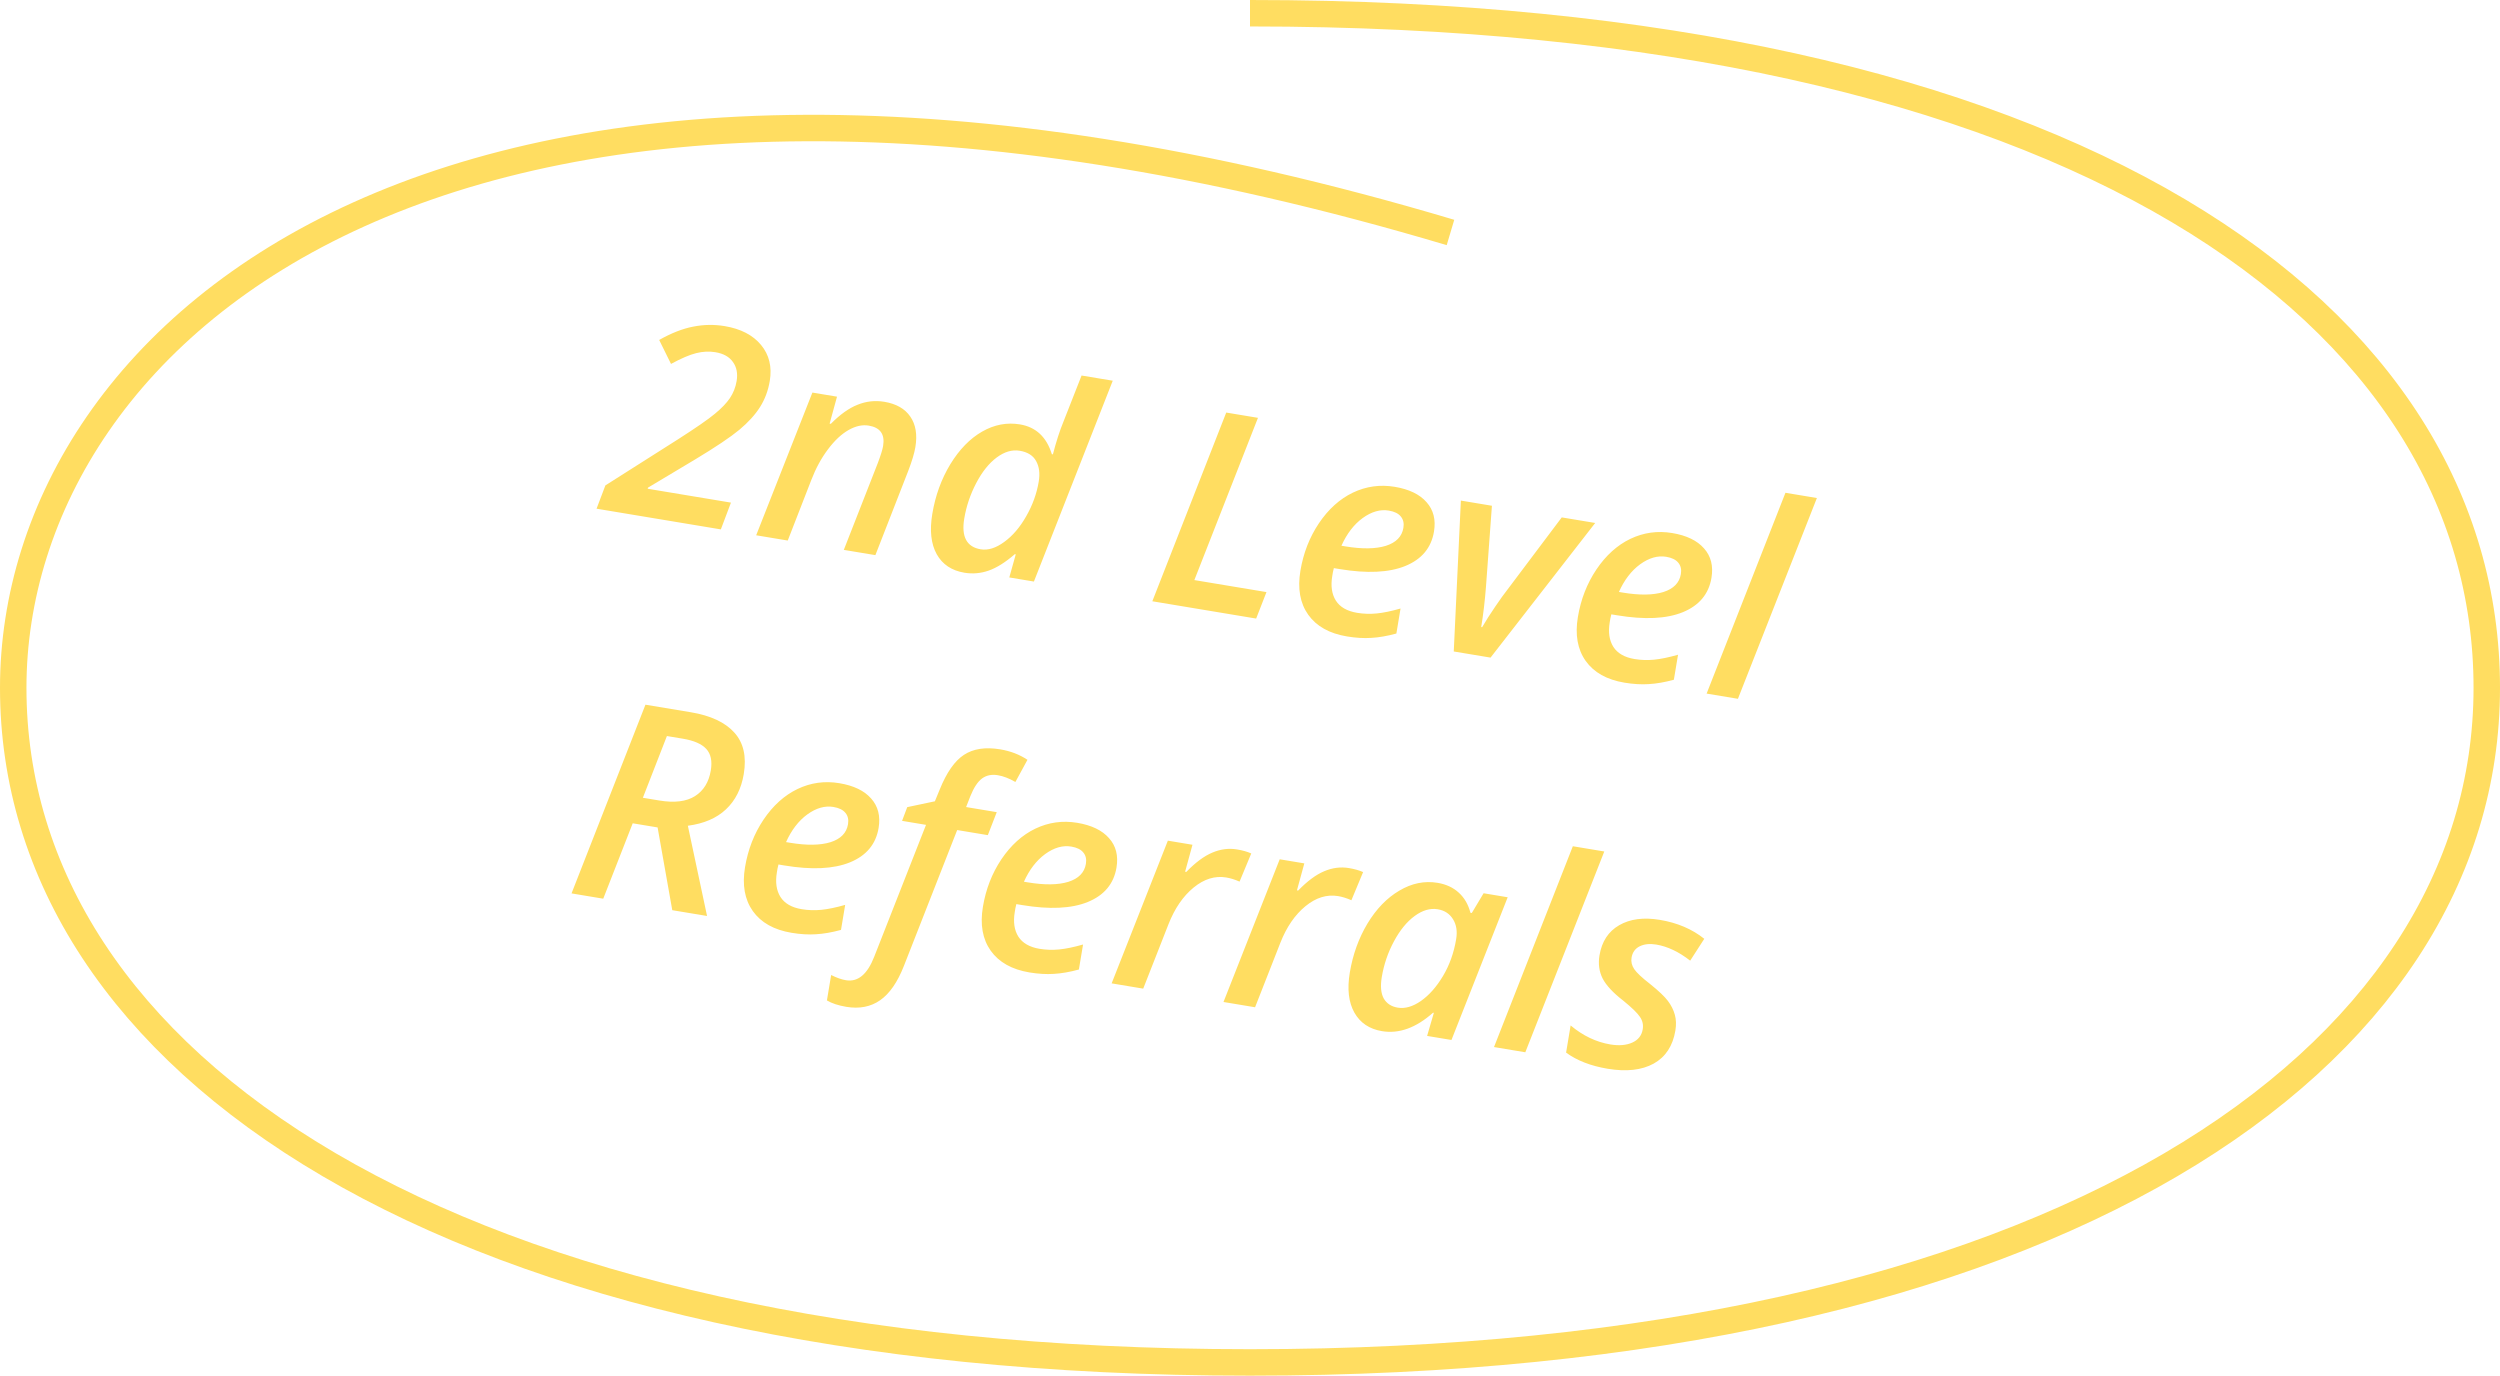 <?xml version="1.0" encoding="UTF-8"?> <svg xmlns="http://www.w3.org/2000/svg" width="189" height="104" viewBox="0 0 189 104" fill="none"><path d="M54.496 40.022L45.1 38.457L45.767 36.697L51.242 33.222C52.608 32.348 53.54 31.703 54.039 31.287C54.544 30.872 54.926 30.475 55.183 30.095C55.442 29.708 55.61 29.279 55.689 28.807C55.784 28.234 55.691 27.754 55.409 27.367C55.135 26.975 54.694 26.729 54.087 26.627C53.615 26.549 53.13 26.572 52.631 26.697C52.132 26.822 51.497 27.093 50.728 27.513L49.834 25.701C50.752 25.181 51.608 24.846 52.403 24.694C53.199 24.535 53.991 24.522 54.78 24.653C56 24.857 56.919 25.332 57.536 26.079C58.153 26.826 58.373 27.733 58.196 28.798C58.074 29.526 57.83 30.182 57.462 30.766C57.095 31.349 56.573 31.924 55.897 32.49C55.221 33.05 54.113 33.794 52.572 34.722L48.982 36.869L48.968 36.95L55.26 37.998L54.496 40.022ZM63.792 41.571L66.36 35.013C66.582 34.426 66.717 33.995 66.763 33.718C66.91 32.835 66.549 32.321 65.679 32.176C65.193 32.095 64.683 32.207 64.146 32.513C63.61 32.819 63.093 33.304 62.594 33.97C62.096 34.628 61.676 35.4 61.335 36.286L59.554 40.865L57.167 40.467L61.417 29.678L63.278 29.988L62.72 32.026L62.811 32.041C63.504 31.339 64.176 30.858 64.829 30.6C65.483 30.334 66.157 30.26 66.852 30.375C67.755 30.526 68.411 30.898 68.817 31.493C69.231 32.088 69.359 32.858 69.202 33.802C69.125 34.267 68.945 34.865 68.665 35.594L66.179 41.968L63.792 41.571ZM77.108 32.084C78.315 32.285 79.119 33.035 79.519 34.336L79.6 34.349C79.851 33.379 80.117 32.557 80.395 31.883L81.767 28.39L84.124 28.782L78.164 43.965L76.303 43.655L76.792 41.907L76.721 41.895C76.009 42.511 75.351 42.924 74.747 43.136C74.144 43.347 73.532 43.401 72.912 43.298C71.947 43.137 71.249 42.671 70.816 41.899C70.384 41.12 70.273 40.103 70.482 38.849C70.712 37.467 71.167 36.215 71.845 35.095C72.531 33.975 73.333 33.153 74.252 32.627C75.172 32.101 76.124 31.92 77.108 32.084ZM74.142 41.528C74.695 41.62 75.287 41.434 75.919 40.971C76.557 40.509 77.112 39.86 77.584 39.024C78.063 38.189 78.378 37.316 78.529 36.406C78.632 35.792 78.565 35.275 78.33 34.855C78.102 34.436 77.688 34.176 77.088 34.076C76.515 33.981 75.936 34.151 75.35 34.587C74.764 35.023 74.248 35.668 73.801 36.523C73.354 37.377 73.052 38.272 72.896 39.21C72.668 40.578 73.083 41.351 74.142 41.528ZM87.116 45.456L92.704 31.189L95.102 31.588L90.293 43.854L95.745 44.762L94.965 46.763L87.116 45.456ZM104.994 38.6C104.347 38.492 103.688 38.68 103.018 39.165C102.355 39.65 101.82 40.348 101.412 41.257L101.705 41.306C102.973 41.517 103.994 41.503 104.768 41.265C105.544 41.02 105.986 40.567 106.097 39.906C106.154 39.562 106.09 39.278 105.906 39.053C105.723 38.822 105.419 38.671 104.994 38.6ZM101.829 48.114C100.501 47.893 99.525 47.346 98.901 46.473C98.284 45.601 98.087 44.494 98.31 43.152C98.533 41.817 98.999 40.619 99.709 39.56C100.427 38.494 101.284 37.722 102.278 37.243C103.279 36.766 104.333 36.619 105.439 36.803C106.524 36.984 107.326 37.37 107.844 37.962C108.37 38.549 108.559 39.291 108.409 40.188C108.205 41.415 107.482 42.282 106.24 42.789C105.006 43.29 103.351 43.368 101.274 43.022L100.839 42.95L100.767 43.26L100.718 43.553C100.593 44.301 100.684 44.92 100.991 45.407C101.305 45.896 101.839 46.203 102.594 46.329C103.08 46.41 103.572 46.426 104.073 46.378C104.573 46.33 105.176 46.205 105.881 46.004L105.566 47.895C104.87 48.084 104.238 48.194 103.672 48.224C103.111 48.262 102.497 48.226 101.829 48.114ZM109.904 49.252L110.442 37.844L112.789 38.235L112.338 44.376C112.253 45.464 112.134 46.473 111.979 47.404L112.05 47.416C112.321 46.948 112.65 46.431 113.036 45.865C113.421 45.298 113.714 44.89 113.915 44.639L118.069 39.115L120.597 39.536L112.685 49.715L109.904 49.252ZM125.972 42.094C125.324 41.986 124.666 42.175 123.996 42.659C123.333 43.145 122.797 43.842 122.39 44.751L122.683 44.8C123.951 45.011 124.972 44.998 125.746 44.759C126.521 44.514 126.964 44.061 127.074 43.401C127.131 43.057 127.068 42.772 126.884 42.548C126.7 42.316 126.396 42.165 125.972 42.094ZM122.807 51.609C121.478 51.388 120.502 50.84 119.878 49.967C119.261 49.095 119.064 47.988 119.288 46.646C119.51 45.311 119.977 44.114 120.687 43.054C121.405 41.988 122.261 41.216 123.256 40.737C124.257 40.26 125.311 40.113 126.416 40.297C127.502 40.478 128.304 40.865 128.822 41.457C129.348 42.043 129.536 42.785 129.387 43.682C129.183 44.909 128.459 45.776 127.218 46.283C125.984 46.785 124.328 46.862 122.252 46.516L121.817 46.444L121.744 46.754L121.695 47.047C121.571 47.796 121.662 48.414 121.969 48.902C122.282 49.39 122.817 49.698 123.572 49.824C124.057 49.904 124.55 49.921 125.05 49.872C125.55 49.824 126.153 49.699 126.859 49.498L126.544 51.389C125.847 51.578 125.216 51.688 124.649 51.718C124.088 51.757 123.474 51.72 122.807 51.609ZM131.387 52.83L129.02 52.436L134.98 37.254L137.357 37.65L131.387 52.83ZM47.833 62.241L45.605 67.941L43.208 67.541L48.796 53.275L52.215 53.844C53.718 54.094 54.818 54.607 55.514 55.381C56.211 56.149 56.449 57.193 56.229 58.515C56.044 59.627 55.594 60.519 54.879 61.19C54.172 61.855 53.213 62.267 52.002 62.426L53.453 69.248L50.824 68.81L49.714 62.554L47.833 62.241ZM48.601 60.311L49.845 60.518C50.992 60.709 51.89 60.599 52.541 60.187C53.191 59.776 53.59 59.129 53.737 58.245C53.855 57.537 53.741 56.995 53.395 56.619C53.049 56.242 52.458 55.984 51.622 55.845L50.418 55.645L48.601 60.311ZM63.008 61.006C62.36 60.898 61.702 61.086 61.032 61.571C60.369 62.056 59.833 62.754 59.425 63.663L59.719 63.712C60.986 63.923 62.008 63.909 62.782 63.671C63.557 63.426 64 62.973 64.11 62.312C64.167 61.968 64.104 61.684 63.919 61.459C63.736 61.228 63.432 61.076 63.008 61.006ZM59.843 70.52C58.514 70.299 57.538 69.752 56.914 68.879C56.297 68.007 56.1 66.9 56.324 65.558C56.546 64.223 57.013 63.025 57.723 61.965C58.441 60.9 59.297 60.128 60.292 59.649C61.293 59.171 62.346 59.024 63.452 59.209C64.538 59.389 65.34 59.776 65.858 60.368C66.384 60.955 66.572 61.697 66.423 62.593C66.219 63.821 65.495 64.688 64.254 65.195C63.02 65.696 61.364 65.774 59.288 65.428L58.852 65.355L58.78 65.665L58.731 65.959C58.606 66.707 58.698 67.325 59.005 67.813C59.318 68.302 59.852 68.609 60.608 68.735C61.093 68.816 61.586 68.832 62.086 68.784C62.586 68.735 63.189 68.611 63.895 68.409L63.58 70.301C62.883 70.49 62.251 70.599 61.685 70.63C61.124 70.668 60.51 70.631 59.843 70.52ZM63.983 76.117C63.376 76.015 62.887 75.854 62.515 75.633L62.835 73.711C63.244 73.918 63.617 74.049 63.954 74.105C64.858 74.256 65.57 73.664 66.09 72.33L70.007 62.359L68.196 62.057L68.587 61.02L70.677 60.578L71.045 59.683C71.564 58.398 72.174 57.526 72.874 57.067C73.582 56.603 74.495 56.464 75.615 56.65C76.39 56.779 77.077 57.043 77.676 57.441L76.763 59.118C76.295 58.846 75.853 58.675 75.434 58.606C74.969 58.528 74.571 58.611 74.239 58.854C73.915 59.098 73.623 59.538 73.365 60.174L73.038 61.013L75.354 61.399L74.68 63.137L72.363 62.751L68.334 73.026C67.852 74.256 67.254 75.119 66.54 75.617C65.827 76.115 64.974 76.282 63.983 76.117ZM80.991 64.001C80.344 63.893 79.685 64.082 79.016 64.566C78.353 65.052 77.817 65.749 77.409 66.658L77.703 66.707C78.97 66.918 79.991 66.905 80.766 66.666C81.541 66.421 81.984 65.968 82.094 65.308C82.151 64.964 82.088 64.679 81.903 64.455C81.72 64.223 81.416 64.072 80.991 64.001ZM77.826 73.516C76.498 73.295 75.522 72.747 74.898 71.874C74.281 71.002 74.084 69.895 74.308 68.553C74.53 67.218 74.996 66.021 75.706 64.961C76.424 63.895 77.281 63.123 78.275 62.645C79.277 62.167 80.33 62.02 81.436 62.204C82.522 62.385 83.323 62.772 83.842 63.364C84.368 63.95 84.556 64.692 84.407 65.589C84.202 66.816 83.479 67.683 82.237 68.19C81.003 68.692 79.348 68.769 77.271 68.423L76.836 68.351L76.764 68.661L76.715 68.954C76.59 69.703 76.681 70.321 76.988 70.809C77.302 71.297 77.836 71.605 78.591 71.731C79.077 71.811 79.57 71.828 80.07 71.779C80.57 71.731 81.173 71.606 81.879 71.405L81.563 73.296C80.867 73.485 80.235 73.595 79.669 73.625C79.108 73.663 78.494 73.627 77.826 73.516ZM93.523 64.218C93.941 64.287 94.298 64.388 94.595 64.521L93.71 66.65C93.362 66.495 93.026 66.391 92.702 66.337C91.853 66.195 91.03 66.45 90.236 67.1C89.442 67.751 88.81 68.672 88.341 69.862L86.427 74.741L84.04 74.343L88.29 63.554L90.151 63.864L89.594 65.902L89.685 65.917C90.379 65.201 91.035 64.715 91.653 64.457C92.273 64.193 92.896 64.113 93.523 64.218ZM101.979 65.626C102.397 65.696 102.754 65.797 103.051 65.929L102.166 68.059C101.818 67.903 101.482 67.799 101.158 67.745C100.308 67.604 99.486 67.858 98.692 68.509C97.897 69.16 97.266 70.08 96.797 71.27L94.883 76.149L92.496 75.751L96.746 64.962L98.607 65.272L98.049 67.311L98.14 67.326C98.835 66.61 99.491 66.123 100.109 65.866C100.728 65.602 101.352 65.522 101.979 65.626ZM104.478 77.955C103.527 77.797 102.832 77.331 102.393 76.558C101.954 75.778 101.838 74.768 102.045 73.527C102.272 72.165 102.717 70.929 103.38 69.82C104.05 68.712 104.853 67.882 105.79 67.332C106.729 66.774 107.69 66.578 108.674 66.741C109.329 66.85 109.866 67.099 110.286 67.488C110.708 67.87 111.001 68.376 111.166 69.007L111.267 69.024L112.161 67.53L113.981 67.833L109.731 78.622L107.89 78.316L108.399 76.571L108.338 76.561C107.053 77.705 105.766 78.17 104.478 77.955ZM105.668 76.178C106.221 76.27 106.807 76.101 107.426 75.671C108.046 75.234 108.602 74.605 109.091 73.786C109.581 72.967 109.913 72.038 110.086 70.999C110.185 70.406 110.105 69.904 109.848 69.494C109.592 69.077 109.207 68.826 108.695 68.741C108.122 68.645 107.539 68.815 106.947 69.25C106.355 69.685 105.832 70.326 105.379 71.172C104.928 72.011 104.622 72.91 104.462 73.867C104.348 74.555 104.397 75.094 104.609 75.482C104.83 75.865 105.182 76.098 105.668 76.178ZM115.314 79.552L112.947 79.158L118.907 63.976L121.284 64.372L115.314 79.552ZM126.659 77.908C126.465 79.074 125.917 79.908 125.016 80.41C124.115 80.904 122.957 81.034 121.541 80.798C120.26 80.584 119.212 80.177 118.397 79.577L118.739 77.524C119.67 78.303 120.671 78.781 121.743 78.96C122.397 79.069 122.949 79.022 123.399 78.82C123.848 78.618 124.112 78.284 124.189 77.819C124.247 77.475 124.177 77.162 123.982 76.88C123.794 76.592 123.374 76.183 122.721 75.651C121.953 75.059 121.433 74.501 121.16 73.977C120.894 73.448 120.815 72.863 120.922 72.222C121.096 71.177 121.593 70.418 122.413 69.945C123.234 69.472 124.258 69.337 125.485 69.542C126.806 69.762 127.926 70.239 128.843 70.974L127.778 72.626C126.919 71.957 126.065 71.551 125.215 71.409C124.723 71.327 124.303 71.372 123.956 71.543C123.616 71.715 123.412 72 123.346 72.397C123.295 72.701 123.362 72.989 123.545 73.262C123.728 73.535 124.133 73.915 124.759 74.4C125.4 74.916 125.846 75.34 126.096 75.673C126.345 76.005 126.519 76.353 126.618 76.716C126.718 77.072 126.732 77.469 126.659 77.908Z" fill="#FFDD61"></path><path d="M94.5 1C157.038 1 188 23.834 188 52C188 80.166 155.441 103 94.5 103C33.559 103 1 80.166 1 52C1 24.925 34.384 -4.865 109.656 17.575" stroke="#FFDD61" stroke-width="2"></path></svg> 